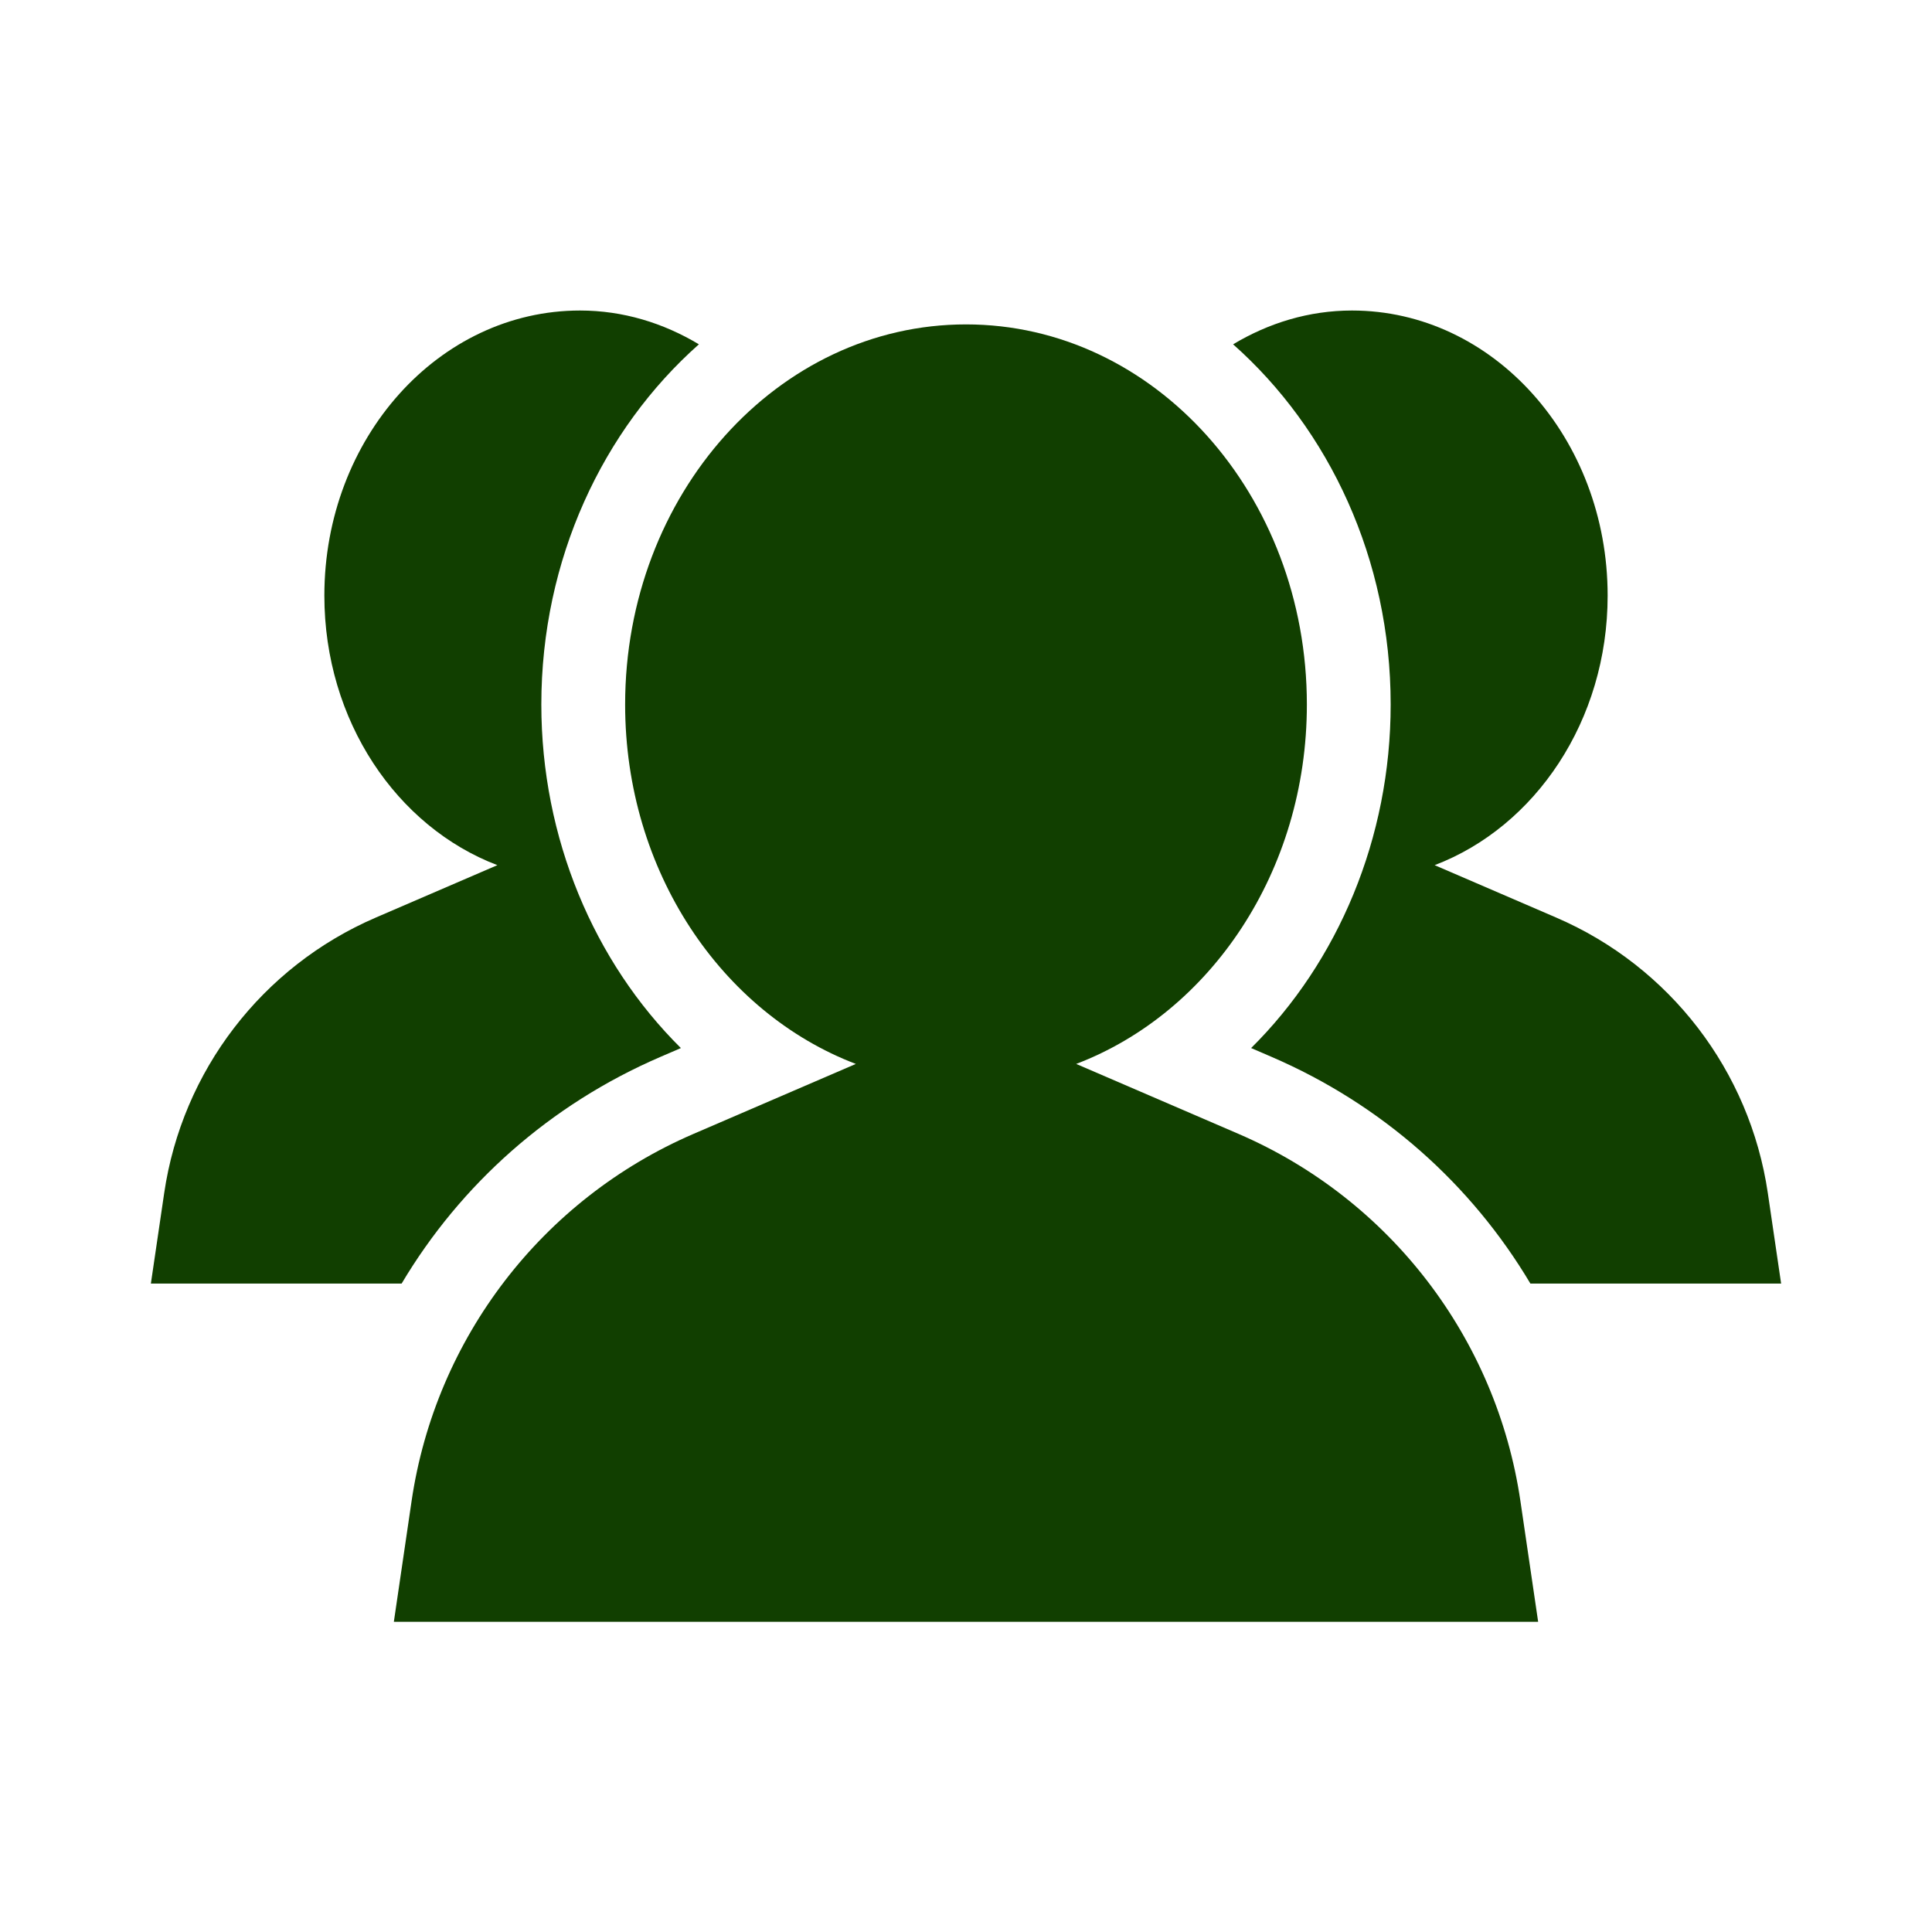 <?xml version="1.0" encoding="UTF-8"?>
<svg xmlns="http://www.w3.org/2000/svg" xmlns:xlink="http://www.w3.org/1999/xlink" width="512" zoomAndPan="magnify" viewBox="0 0 384 384" height="512" preserveAspectRatio="xMidYMid meet" version="1.0">
  <defs>
    <clipPath id="4d4d26a9a8">
      <path d="M 245 61.59 L 354 61.59 L 354 256 L 245 256 Z M 245 61.59 " clip-rule="nonzero"></path>
    </clipPath>
    <clipPath id="7099603eb6">
      <path d="M 30 61.59 L 139 61.59 L 139 256 L 30 256 Z M 30 61.59 " clip-rule="nonzero"></path>
    </clipPath>
    <clipPath id="75a234b05a">
      <path d="M 78 64 L 306 64 L 306 322.59 L 78 322.59 Z M 78 64 " clip-rule="nonzero"></path>
    </clipPath>
    <clipPath id="17b2e3ba4b">
      <path d="M 134.203 276.477 L 138.461 276.477 L 138.461 280.121 L 134.203 280.121 Z M 134.203 276.477 " clip-rule="nonzero"></path>
    </clipPath>
    <clipPath id="aae51d4798">
      <path d="M 138.449 277.801 C 136.574 280.801 134.773 280.273 134.398 279.602 C 134.023 279 134.324 277.125 134.926 276.676 C 135.523 276.227 137.926 276.824 137.926 276.824 " clip-rule="nonzero"></path>
    </clipPath>
  </defs>
  <g clip-path="url(#4d4d26a9a8)">
    <path fill="#113f00" d="M 276.406 140.027 C 276.406 166.566 265.953 191.188 248.672 208.309 L 252.727 210.059 C 274.695 219.527 292.441 235.387 304.18 255.121 L 354.012 255.121 L 351.371 237.145 C 347.801 212.832 331.887 192.105 309.32 182.379 L 285.148 171.957 C 305.137 164.34 319.531 143.258 319.531 118.379 C 319.531 87.09 296.785 61.719 268.723 61.719 C 260.145 61.719 252.141 64.203 245.09 68.434 C 264.172 85.355 276.406 111.148 276.406 140.027 " fill-opacity="1" fill-rule="nonzero"></path>
  </g>
  <g clip-path="url(#7099603eb6)">
    <path fill="#113f00" d="M 131.277 210.059 L 135.332 208.312 C 118.047 191.188 107.594 166.566 107.594 140.027 C 107.594 111.148 119.828 85.355 138.91 68.434 C 131.859 64.203 123.855 61.719 115.281 61.719 C 87.215 61.719 64.469 87.09 64.469 118.379 C 64.469 143.258 78.859 164.34 98.855 171.957 L 74.68 182.379 C 52.113 192.105 36.199 212.832 32.633 237.145 L 29.988 255.121 L 79.824 255.121 C 91.562 235.387 109.309 219.527 131.277 210.059 " fill-opacity="1" fill-rule="nonzero"></path>
  </g>
  <g clip-path="url(#75a234b05a)">
    <path fill="#113f00" d="M 81.801 298.375 L 78.281 322.348 L 305.719 322.348 L 302.199 298.379 C 297.441 265.965 276.223 238.324 246.133 225.355 L 213.902 211.465 C 240.555 201.301 259.75 173.191 259.75 140.027 C 259.75 98.301 229.418 64.477 192.004 64.477 C 154.582 64.477 124.25 98.301 124.25 140.027 C 124.25 173.195 143.445 201.301 170.105 211.465 L 137.871 225.355 C 107.781 238.324 86.562 265.961 81.801 298.375 " fill-opacity="1" fill-rule="nonzero"></path>
  </g>
  <g clip-path="url(#17b2e3ba4b)">
    <g clip-path="url(#aae51d4798)">
      <path fill="#113f00" d="M 131.398 273.676 L 141.531 273.676 L 141.531 283.5 L 131.398 283.5 Z M 131.398 273.676 " fill-opacity="1" fill-rule="nonzero"></path>
    </g>
  </g>
</svg>

